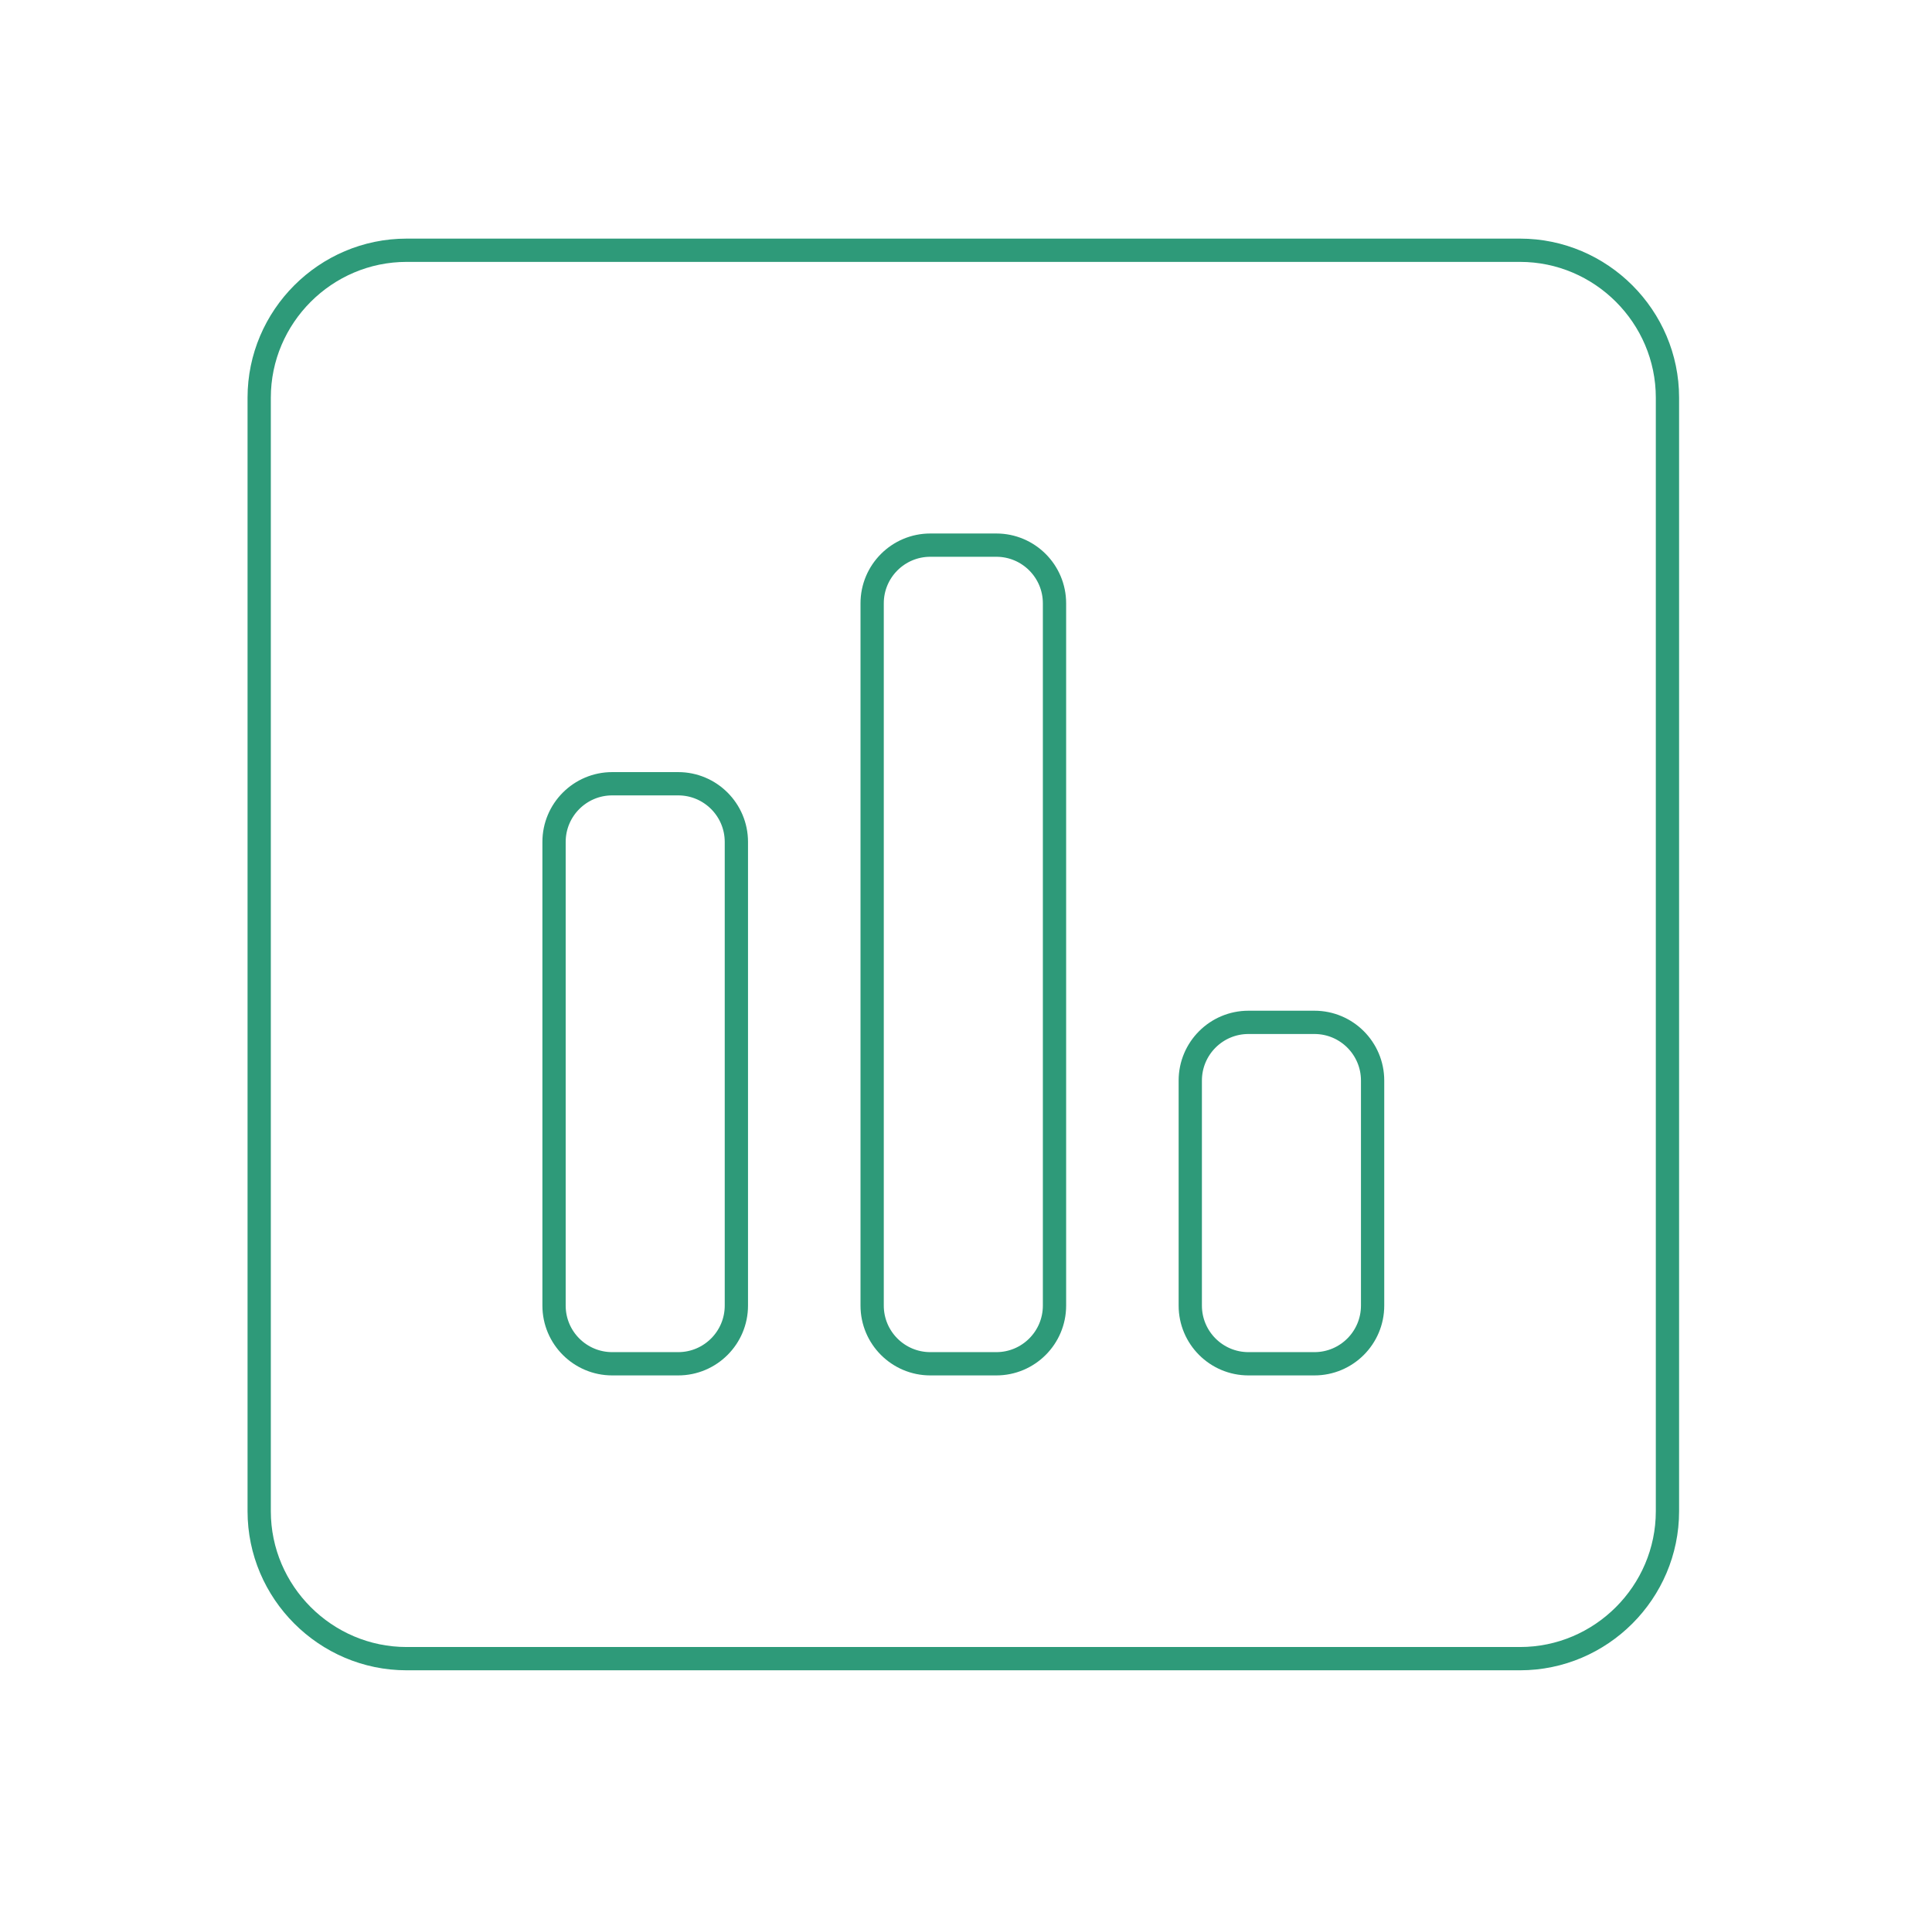 <svg xmlns="http://www.w3.org/2000/svg" width="83" height="82" viewBox="0 0 83 82" fill="none"><g clip-path="url(#clip0_10151_16)"><path d="M17.468 10.75H65.302C68.784 10.75 71.635 13.601 71.635 17.083V64.917C71.635 68.399 68.784 71.25 65.302 71.25H17.468C13.986 71.25 11.135 68.399 11.135 64.917V17.083C11.135 13.601 13.986 10.75 17.468 10.75ZM26.302 33.667C24.921 33.667 23.802 34.786 23.802 36.167V56.083C23.802 57.464 24.921 58.583 26.302 58.583H29.135C30.515 58.583 31.635 57.464 31.635 56.083V36.167C31.635 34.786 30.515 33.667 29.135 33.667H26.302ZM39.968 23.417C38.587 23.417 37.468 24.536 37.468 25.917V56.083C37.468 57.464 38.587 58.583 39.968 58.583H42.802C44.182 58.583 45.302 57.464 45.302 56.083V25.917C45.302 24.536 44.182 23.417 42.802 23.417H39.968ZM53.635 43.917C52.254 43.917 51.135 45.036 51.135 46.417V56.083C51.135 57.464 52.254 58.583 53.635 58.583H56.468C57.849 58.583 58.968 57.464 58.968 56.083V46.417C58.968 45.036 57.849 43.917 56.468 43.917H53.635Z" stroke="#2E9A79"></path></g><defs><clipPath id="clip0_10151_16"><rect width="82" height="82" fill="white" transform="translate(0.385)"></rect></clipPath></defs></svg>